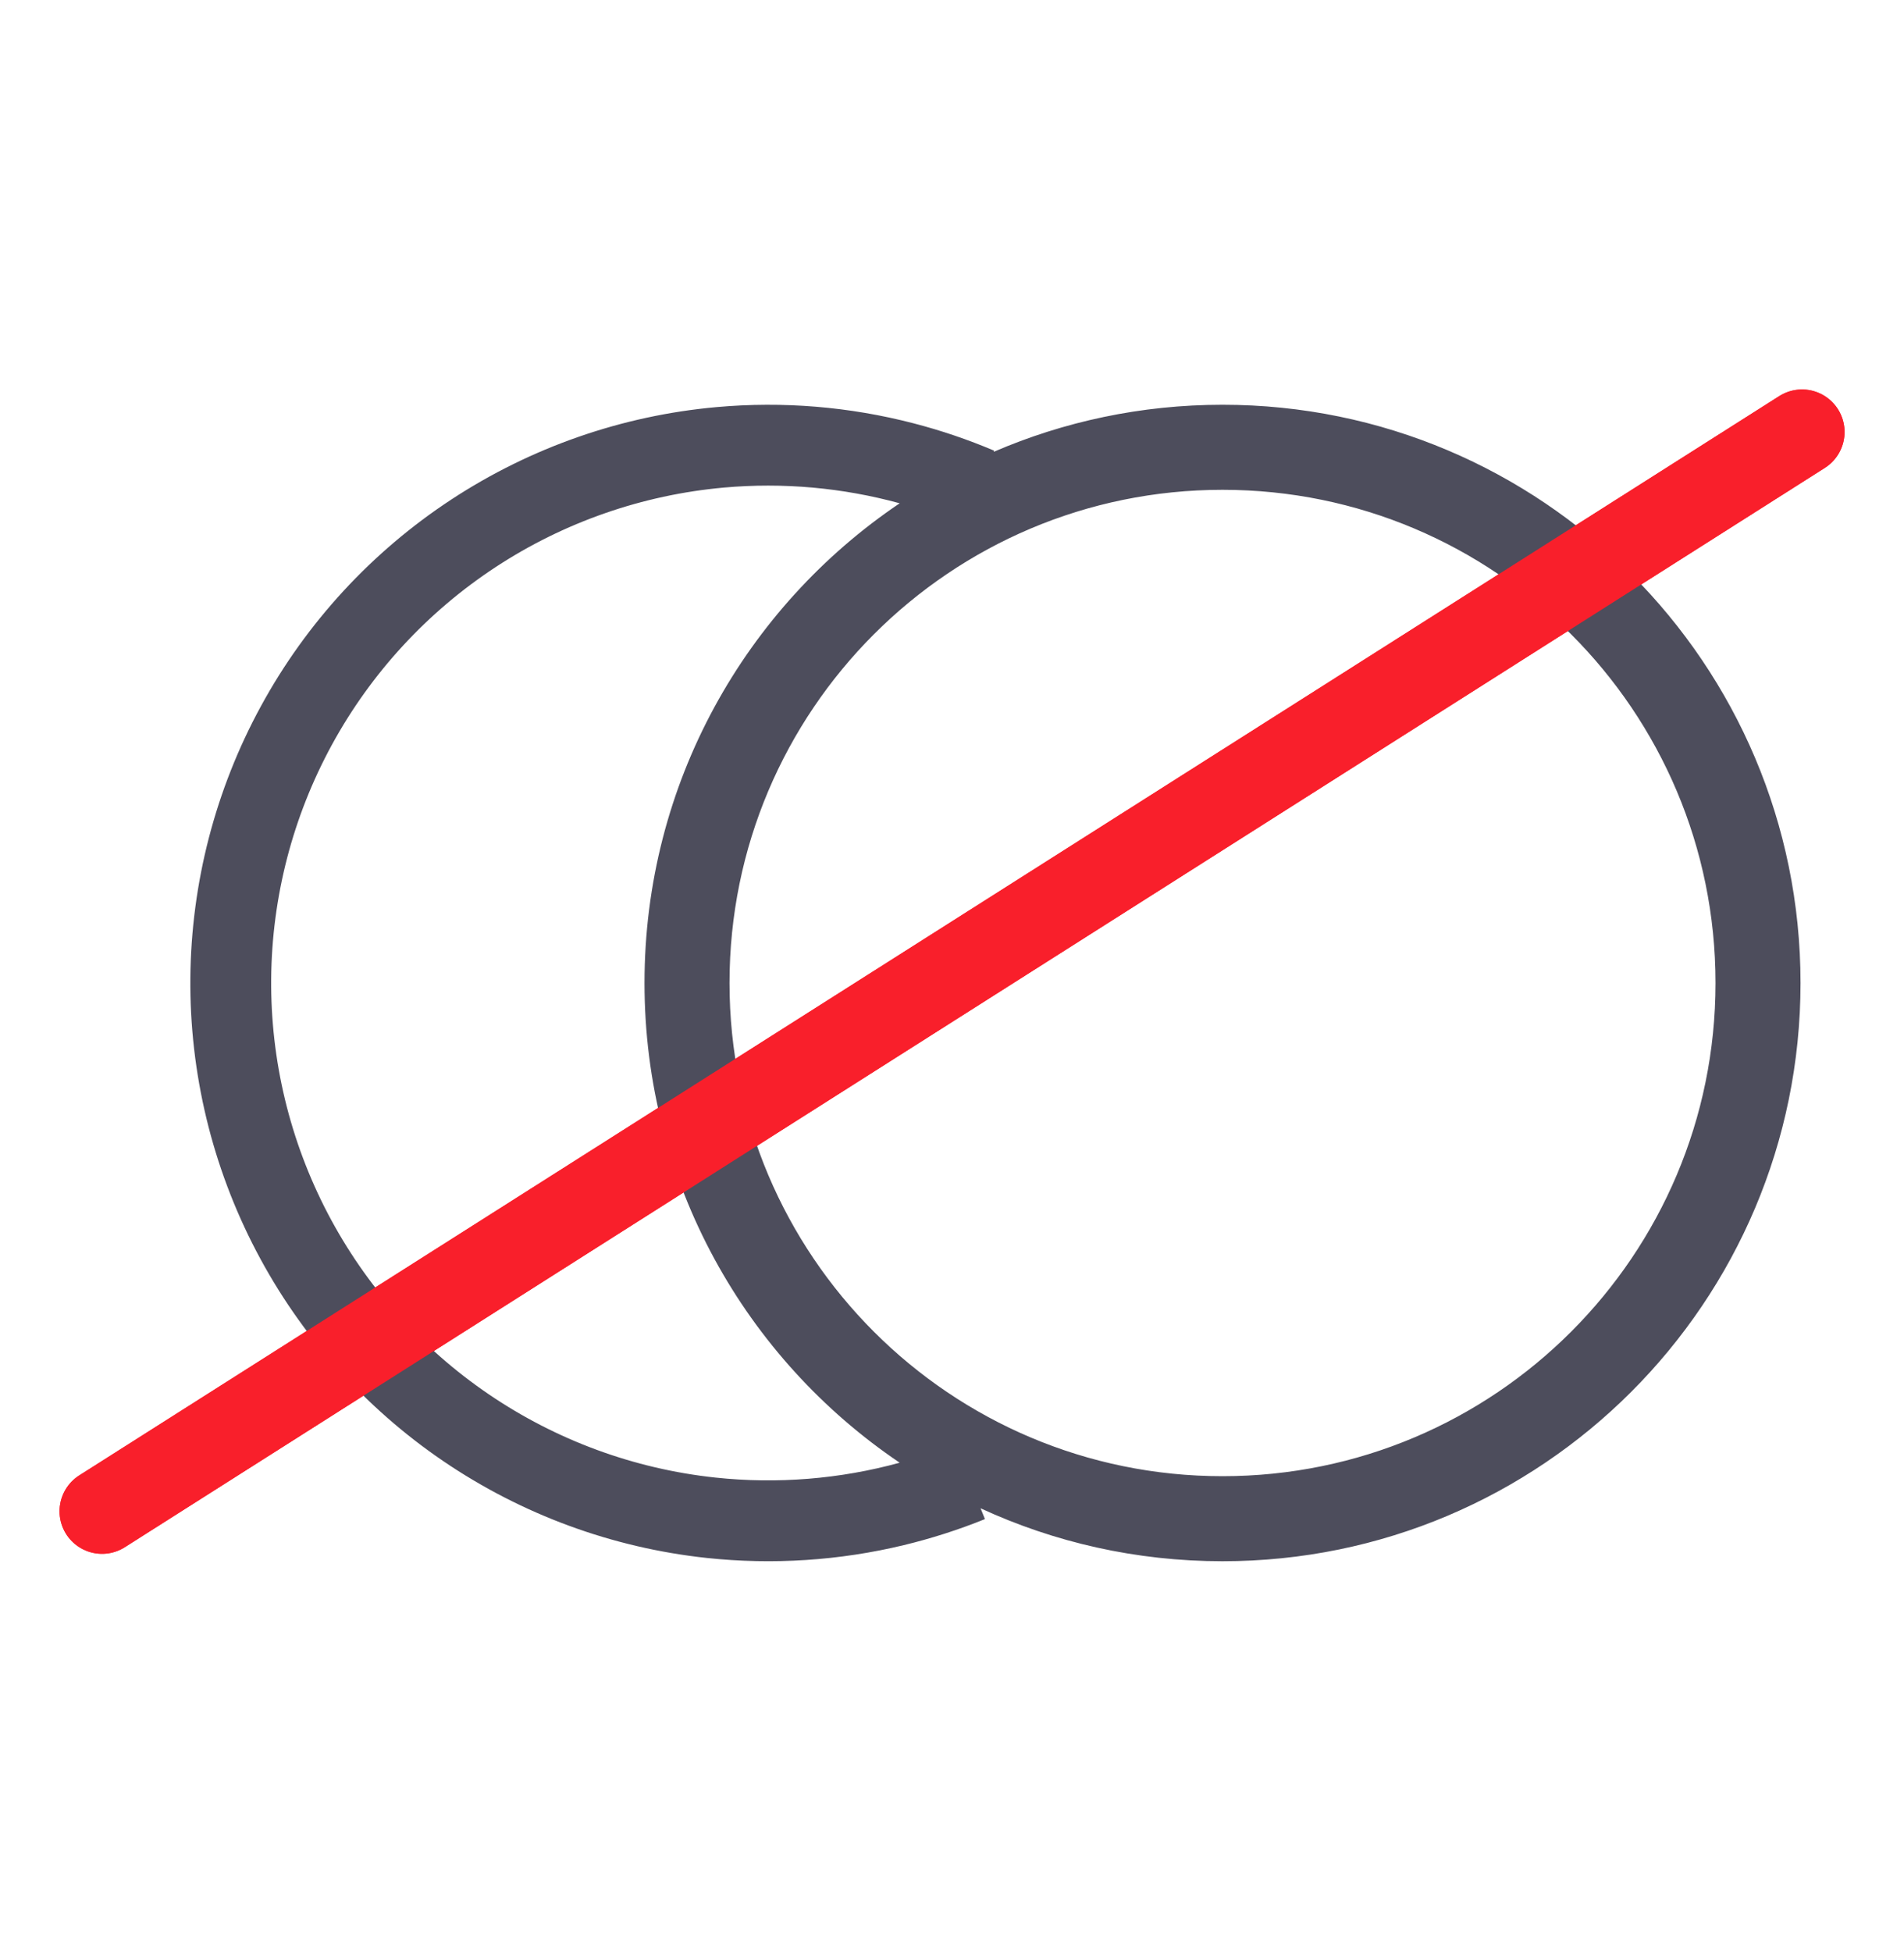 <svg width="40" height="41" viewBox="0 0 40 41" fill="none" xmlns="http://www.w3.org/2000/svg">
<path d="M2.144 31.737L37.858 9.072" stroke="#F91F2B" stroke-width="1.786" stroke-linecap="round" stroke-linejoin="round"/>
<path fill-rule="evenodd" clip-rule="evenodd" d="M20.6 31.674L20.692 31.901C20.136 32.126 19.566 32.308 18.987 32.448C17.637 32.773 16.237 32.865 14.848 32.717C12.862 32.504 10.96 31.804 9.309 30.681C7.658 29.557 6.31 28.044 5.384 26.274C4.458 24.505 3.982 22.535 3.999 20.538C4.017 18.541 4.526 16.58 5.483 14.827C6.439 13.074 7.813 11.584 9.483 10.489C11.153 9.394 13.067 8.727 15.056 8.549C16.448 8.424 17.846 8.54 19.19 8.889C19.766 9.038 20.333 9.23 20.885 9.464L20.885 9.465L20.875 9.489C22.349 8.853 23.975 8.5 25.683 8.5C32.389 8.5 37.826 13.937 37.826 20.643C37.826 27.349 32.389 32.786 25.683 32.786C23.868 32.786 22.146 32.388 20.6 31.674ZM18.901 30.717C15.667 28.535 13.54 24.838 13.54 20.643C13.54 16.448 15.667 12.75 18.901 10.569C17.703 10.241 16.452 10.128 15.208 10.239C13.497 10.393 11.85 10.966 10.414 11.908C8.978 12.85 7.796 14.132 6.973 15.64C6.15 17.148 5.712 18.835 5.697 20.553C5.682 22.27 6.091 23.965 6.888 25.487C7.685 27.009 8.844 28.311 10.264 29.277C11.684 30.244 13.32 30.846 15.028 31.029C16.331 31.168 17.645 31.061 18.901 30.717ZM36.04 20.643C36.04 26.363 31.403 31 25.683 31C19.963 31 15.326 26.363 15.326 20.643C15.326 14.923 19.963 10.286 25.683 10.286C31.403 10.286 36.04 14.923 36.04 20.643Z" fill="#4D4D5C"/>
<path d="M2.144 31.737L37.858 9.072" stroke="#F91F2B" stroke-width="1.786" stroke-linecap="round" stroke-linejoin="round"/>
</svg>
